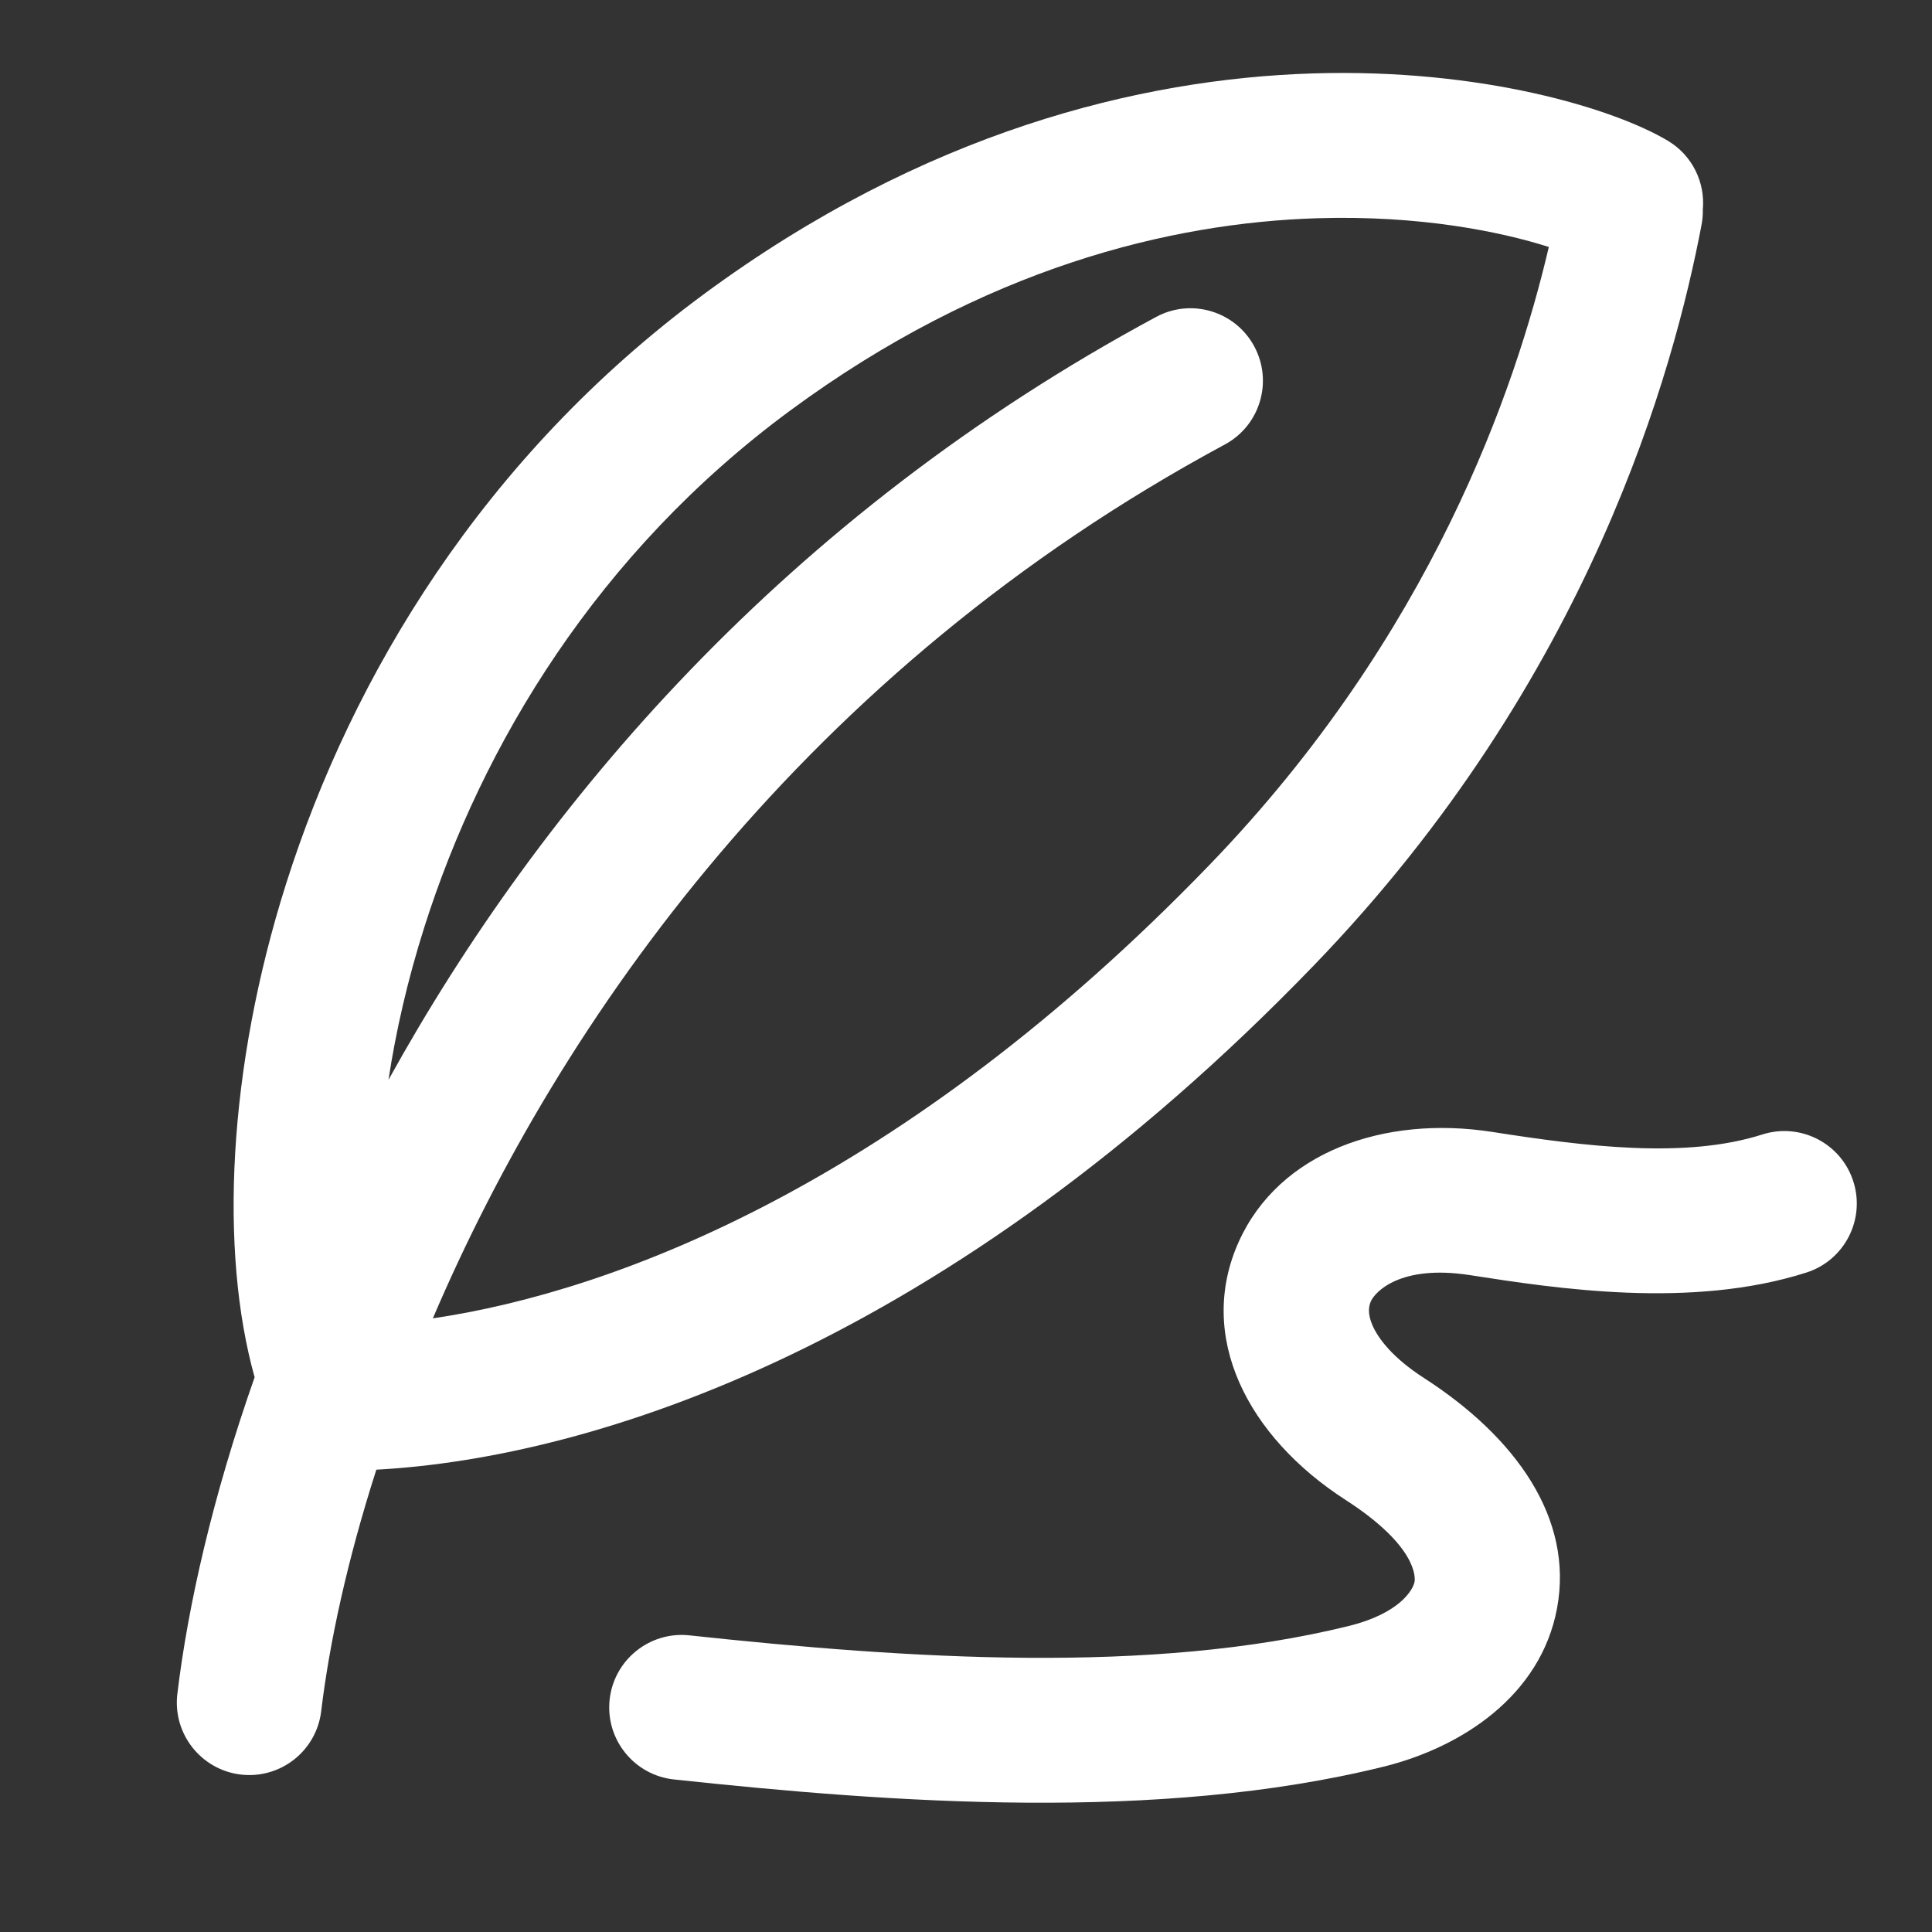 <svg width="24" height="24" viewBox="0 0 24 24" fill="none" xmlns="http://www.w3.org/2000/svg">
<rect x="0" y="0" width="24" height="24" fill="#333333" stroke="none"/>
<path fill-rule="evenodd" clip-rule="evenodd" d="M20.716 1.747C21.025 1.93 21.184 2.269 21.153 2.605C21.155 2.667 21.149 2.73 21.137 2.794C20.798 4.574 19.763 8.429 16.317 11.997C11.771 16.706 7.383 18.11 4.675 18.257C4.311 19.391 4.091 20.417 3.99 21.257C3.931 21.751 3.483 22.103 2.989 22.044C2.496 21.984 2.144 21.536 2.203 21.043C2.334 19.952 2.639 18.598 3.163 17.109C2.726 15.544 2.826 13.275 3.555 10.975C4.368 8.411 5.999 5.678 8.748 3.651C11.479 1.638 14.162 0.979 16.308 0.912C18.414 0.847 20.052 1.352 20.716 1.747ZM9.816 5.1C12.228 3.322 14.55 2.767 16.364 2.711C17.638 2.672 18.64 2.877 19.24 3.068C18.827 4.831 17.783 7.888 15.022 10.747C11.23 14.675 7.671 16.038 5.377 16.377C6.964 12.662 10.002 8.329 15.215 5.522C15.653 5.286 15.816 4.741 15.581 4.303C15.345 3.865 14.799 3.701 14.362 3.937C9.759 6.415 6.722 9.986 4.826 13.414C4.917 12.815 5.062 12.177 5.271 11.518C5.989 9.255 7.422 6.865 9.816 5.1Z" fill="white"/>
<path d="M17.692 17.12C17.294 16.864 17.118 16.622 17.049 16.463C16.985 16.315 17.004 16.222 17.03 16.164C17.08 16.052 17.391 15.705 18.26 15.84C19.334 16.007 21.009 16.265 22.44 15.808C22.913 15.657 23.174 15.15 23.023 14.677C22.872 14.203 22.366 13.942 21.892 14.093C20.934 14.399 19.69 14.241 18.536 14.061C17.191 13.852 15.89 14.313 15.389 15.424C14.858 16.601 15.496 17.847 16.716 18.633C17.609 19.209 17.581 19.6 17.572 19.65C17.555 19.743 17.395 20.041 16.753 20.199C14.302 20.804 11.29 20.608 8.564 20.315C8.07 20.262 7.626 20.62 7.573 21.114C7.52 21.608 7.878 22.052 8.372 22.105C11.089 22.396 14.39 22.636 17.184 21.947C18.168 21.704 19.14 21.059 19.342 19.98C19.551 18.86 18.828 17.853 17.692 17.12Z" fill="white"/>
</svg>
